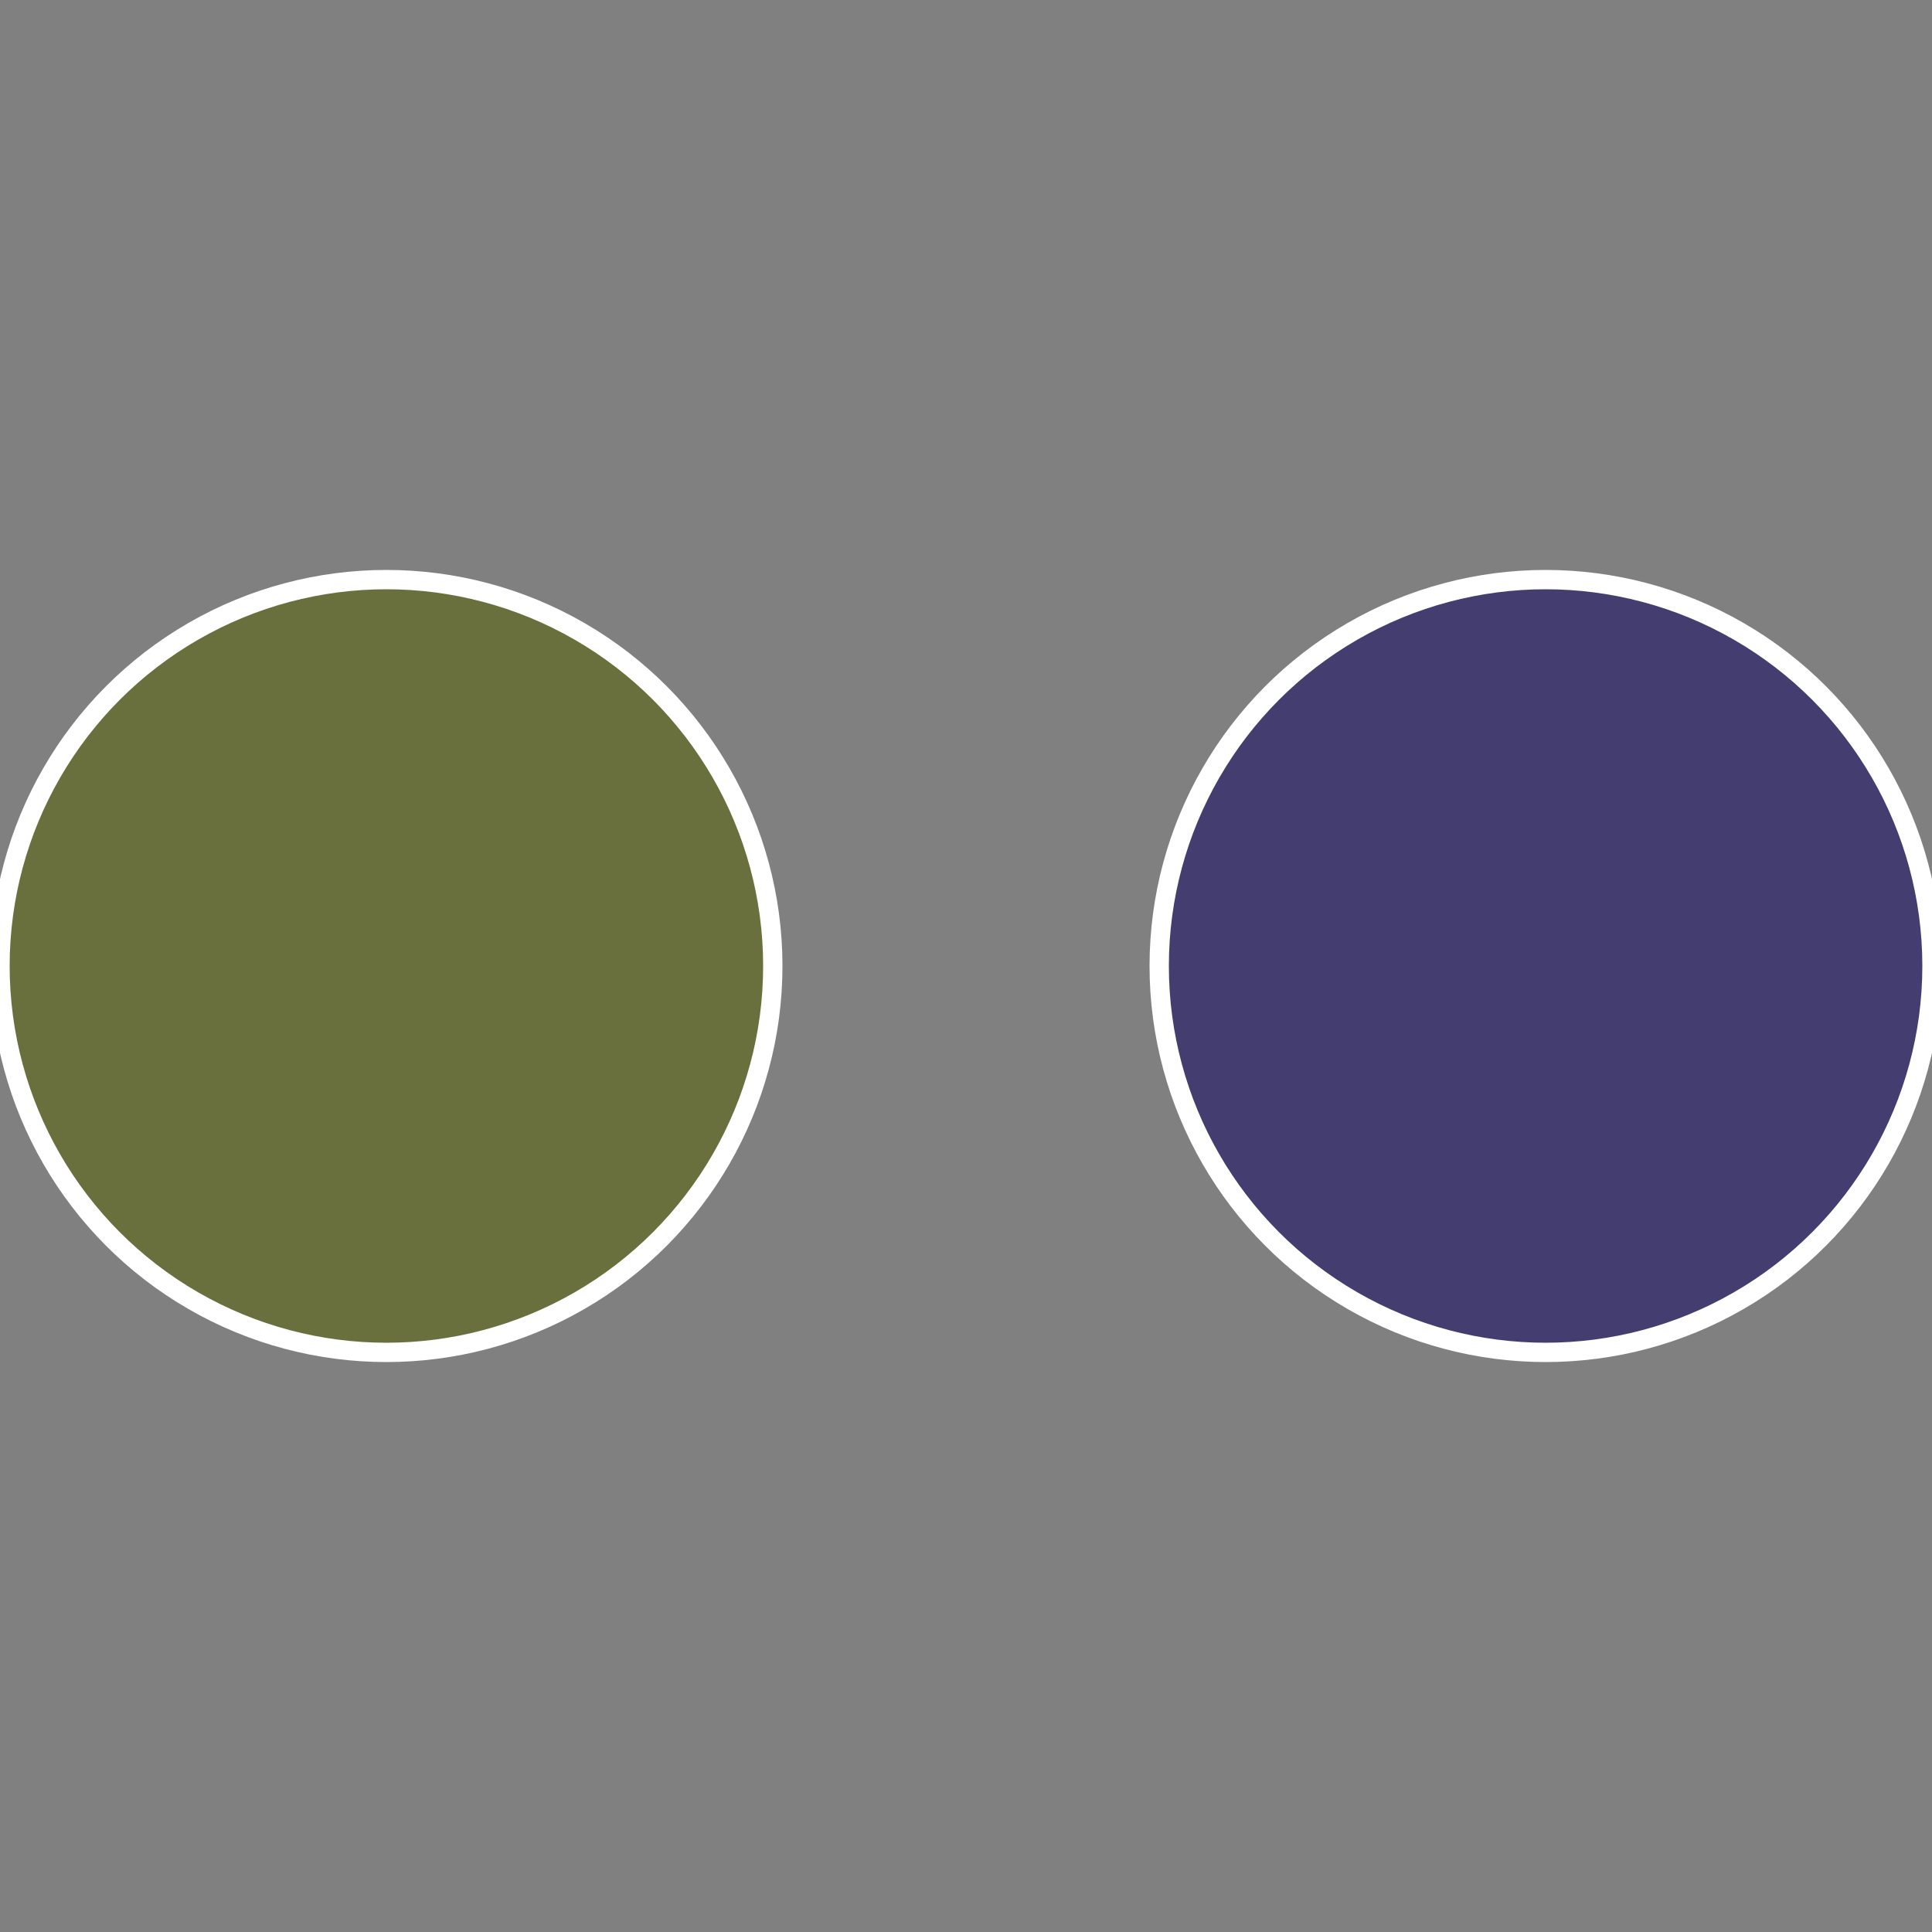 <?xml version="1.0" standalone="no"?>
<svg width="500" height="500" viewBox="-1 -1 2 2" xmlns="http://www.w3.org/2000/svg">
 
                <rect x="-1" y="-1" width="2" height="2" fill="#808080" stroke="none"/>
 
                <circle cx="0.6" cy="0" r="0.4" fill="#443e70" stroke="#fff" stroke-width="1%" />
             
                <circle cx="-0.6" cy="7.3478807948841E-17" r="0.4" fill="#69703e" stroke="#fff" stroke-width="1%" />
            </svg>
